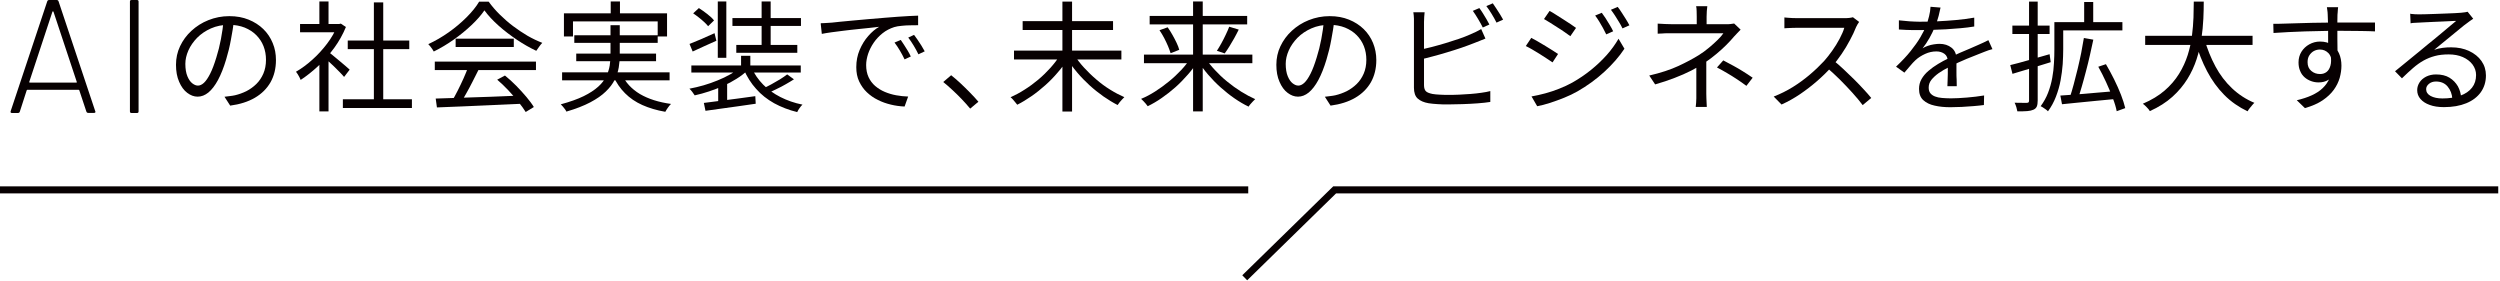<svg width="711" height="80" viewBox="0 0 711 80" fill="none" xmlns="http://www.w3.org/2000/svg">
<g clip-path="url(#clip0_889_1465)">
<path d="M24.574 31.768L22.55 25.676C22.55 25.676 22.463 25.534 22.376 25.534H7.771C7.771 25.534 7.627 25.59 7.598 25.676L5.631 31.768C5.545 32.024 5.342 32.137 5.082 32.137H3.405C3.058 32.137 2.942 31.967 3.029 31.627L13.44 0.368C13.527 0.113 13.729 0 13.989 0H16.1C16.39 0 16.563 0.113 16.65 0.368L27.09 31.627L27.148 31.797C27.148 32.024 27.003 32.109 26.714 32.109H25.123C24.834 32.109 24.661 31.995 24.574 31.74V31.768ZM8.35 23.437C8.35 23.437 8.466 23.493 8.523 23.493H21.653C21.653 23.493 21.769 23.493 21.827 23.437C21.884 23.38 21.884 23.352 21.827 23.267L15.204 3.316C15.204 3.316 15.117 3.231 15.059 3.231C15.002 3.231 14.944 3.259 14.915 3.316L8.321 23.295C8.321 23.295 8.321 23.408 8.321 23.465L8.35 23.437Z" fill="#070001"/>
<path d="M36.952 31.683V0.453C36.952 0.142 37.097 0 37.415 0H38.948C39.266 0 39.41 0.142 39.41 0.453V31.683C39.41 31.995 39.266 32.137 38.948 32.137H37.415C37.097 32.137 36.952 31.995 36.952 31.683Z" fill="#070001"/>
<path d="M66.566 5.753C66.335 7.51 66.046 9.38 65.669 11.307C65.323 13.235 64.86 15.105 64.31 16.919C63.616 19.243 62.835 21.198 61.997 22.757C61.158 24.315 60.233 25.506 59.278 26.299C58.295 27.093 57.283 27.489 56.213 27.489C55.143 27.489 54.217 27.121 53.263 26.412C52.309 25.704 51.528 24.627 50.949 23.267C50.342 21.907 50.053 20.291 50.053 18.421C50.053 16.55 50.429 14.793 51.209 13.15C51.99 11.506 53.06 10.032 54.449 8.757C55.837 7.482 57.427 6.461 59.278 5.725C61.129 4.988 63.096 4.591 65.207 4.591C67.318 4.591 69.082 4.931 70.702 5.583C72.321 6.235 73.738 7.142 74.895 8.275C76.052 9.409 76.948 10.741 77.556 12.243C78.192 13.745 78.481 15.36 78.481 17.089C78.481 19.469 77.96 21.566 76.948 23.38C75.907 25.194 74.432 26.668 72.495 27.801C70.557 28.935 68.215 29.672 65.467 30.04L63.848 27.518C64.397 27.461 64.947 27.376 65.438 27.319C65.959 27.263 66.421 27.178 66.826 27.093C67.925 26.837 69.024 26.441 70.065 25.931C71.106 25.392 72.061 24.712 72.9 23.89C73.738 23.068 74.403 22.076 74.895 20.943C75.387 19.809 75.647 18.477 75.647 17.004C75.647 15.615 75.416 14.34 74.953 13.15C74.49 11.959 73.796 10.911 72.9 10.004C72.003 9.097 70.904 8.389 69.603 7.85C68.301 7.34 66.826 7.057 65.149 7.057C63.24 7.057 61.534 7.397 60.001 8.077C58.468 8.757 57.167 9.635 56.068 10.741C54.998 11.846 54.159 13.036 53.581 14.34C53.003 15.643 52.713 16.919 52.713 18.166C52.713 19.583 52.916 20.773 53.292 21.68C53.668 22.587 54.13 23.267 54.68 23.692C55.229 24.117 55.75 24.344 56.3 24.344C56.849 24.344 57.427 24.089 58.006 23.55C58.584 23.012 59.163 22.162 59.77 20.971C60.377 19.781 60.956 18.222 61.534 16.324C62.054 14.68 62.488 12.951 62.835 11.109C63.182 9.267 63.443 7.482 63.616 5.696H66.537L66.566 5.753Z" fill="#070001"/>
<path d="M95.891 6.83H96.441L96.932 6.716L98.378 7.68C97.511 9.777 96.412 11.761 95.024 13.66C93.636 15.558 92.103 17.259 90.454 18.817C88.806 20.348 87.157 21.651 85.509 22.728C85.422 22.473 85.278 22.218 85.133 21.906C84.96 21.623 84.815 21.34 84.641 21.056C84.468 20.773 84.323 20.574 84.179 20.404C85.74 19.497 87.302 18.364 88.835 16.975C90.368 15.615 91.756 14.085 93.028 12.413C94.301 10.741 95.255 9.04 95.92 7.34V6.83H95.891ZM85.335 6.83H96.846V9.182H85.335V6.83ZM90.83 0.425H93.433V7.963H90.83V0.425ZM90.83 16.975L93.433 13.971V31.683H90.83V16.947V16.975ZM93.202 14.623C93.491 14.822 93.954 15.162 94.532 15.643C95.111 16.125 95.747 16.635 96.412 17.202C97.077 17.769 97.684 18.279 98.263 18.761C98.812 19.242 99.217 19.582 99.448 19.809L97.858 21.878C97.569 21.51 97.135 21.056 96.614 20.518C96.094 19.979 95.515 19.413 94.908 18.817C94.301 18.222 93.722 17.684 93.144 17.174C92.566 16.664 92.132 16.267 91.756 15.955L93.26 14.623H93.202ZM97.511 28.226H117.148V30.72H97.511V28.226ZM98.899 11.534H116.396V13.971H98.899V11.534ZM106.331 0.68H108.992V29.416H106.331V0.708V0.68Z" fill="#070001"/>
<path d="M137.768 2.947C136.842 4.308 135.627 5.696 134.095 7.141C132.562 8.587 130.914 9.947 129.063 11.251C127.212 12.554 125.332 13.688 123.365 14.651C123.25 14.425 123.105 14.198 122.932 13.943C122.758 13.688 122.585 13.433 122.382 13.206C122.18 12.979 122.006 12.753 121.804 12.554C123.828 11.619 125.766 10.486 127.617 9.182C129.468 7.878 131.174 6.433 132.678 4.931C134.181 3.429 135.396 1.955 136.264 0.482H138.982C139.908 1.757 140.949 2.976 142.134 4.137C143.32 5.299 144.564 6.405 145.923 7.425C147.282 8.445 148.641 9.352 150.03 10.174C151.418 10.967 152.835 11.647 154.223 12.186C153.934 12.498 153.616 12.866 153.327 13.291C153.037 13.716 152.777 14.113 152.517 14.453C150.724 13.603 148.902 12.583 147.051 11.336C145.2 10.089 143.436 8.757 141.816 7.311C140.197 5.866 138.838 4.421 137.768 2.947ZM123.655 17.514H152.43V19.923H123.655V17.514ZM123.944 28.028C125.968 27.971 128.34 27.886 131.029 27.801C133.719 27.716 136.582 27.631 139.618 27.517C142.655 27.404 145.663 27.291 148.67 27.149L148.613 29.501C145.692 29.643 142.771 29.785 139.792 29.898C136.842 30.04 134.008 30.153 131.347 30.267C128.687 30.38 126.315 30.465 124.262 30.55L123.915 28.028H123.944ZM133.169 19.044L136.09 19.866C135.57 20.943 134.991 22.048 134.384 23.238C133.777 24.428 133.169 25.59 132.533 26.696C131.926 27.801 131.318 28.793 130.74 29.643L128.455 28.849C129.005 27.971 129.583 26.951 130.162 25.789C130.74 24.627 131.318 23.465 131.839 22.275C132.36 21.084 132.822 20.008 133.169 19.016V19.044ZM129.583 10.996H146.125V13.376H129.583V10.996ZM141.383 22.672L143.609 21.481C144.708 22.36 145.778 23.352 146.82 24.4C147.861 25.477 148.844 26.526 149.712 27.574C150.579 28.623 151.302 29.558 151.823 30.436L149.509 31.854C148.989 31.003 148.266 30.011 147.398 28.934C146.53 27.858 145.576 26.752 144.535 25.647C143.494 24.542 142.453 23.55 141.383 22.643V22.672Z" fill="#070001"/>
<path d="M173.628 7.17H176.26V15.672C176.26 16.834 176.173 17.995 175.971 19.186C175.768 20.376 175.392 21.538 174.814 22.7C174.236 23.862 173.397 24.967 172.269 26.044C171.17 27.121 169.695 28.141 167.873 29.105C166.051 30.068 163.795 30.947 161.077 31.74C161.019 31.57 160.874 31.343 160.701 31.088C160.527 30.833 160.325 30.578 160.094 30.323C159.862 30.068 159.66 29.87 159.486 29.671C162.089 28.963 164.258 28.198 165.993 27.348C167.729 26.497 169.088 25.59 170.129 24.655C171.17 23.72 171.922 22.728 172.414 21.708C172.905 20.688 173.223 19.696 173.397 18.676C173.541 17.655 173.628 16.664 173.628 15.672V7.198V7.17ZM159.862 20.574H190.431V22.842H159.862V20.574ZM160.383 3.797H189.708V10.372H187.047V6.093H162.957V10.372H160.383V3.797ZM163.333 10.032H187.047V12.186H163.333V10.032ZM163.882 15.247H186.584V17.4H163.882V15.247ZM173.686 0.425H176.318V5.384H173.686V0.425ZM176.809 21.113C177.908 23.465 179.644 25.335 182.015 26.752C184.386 28.141 187.336 29.076 190.836 29.558C190.546 29.841 190.257 30.181 189.939 30.635C189.621 31.088 189.39 31.457 189.216 31.797C186.758 31.372 184.589 30.72 182.68 29.87C180.771 29.02 179.123 27.886 177.764 26.526C176.405 25.165 175.277 23.55 174.438 21.651L176.809 21.113Z" fill="#070001"/>
<path d="M196.099 12.498C197.025 12.129 198.095 11.676 199.338 11.166C200.582 10.627 201.854 10.06 203.214 9.437L203.734 11.591C202.577 12.101 201.421 12.611 200.264 13.149C199.107 13.688 198.008 14.198 196.996 14.652L196.099 12.498ZM210.386 19.242L212.439 20.149C211.6 20.943 210.617 21.708 209.46 22.416C208.303 23.153 207.089 23.805 205.759 24.4C204.428 24.995 203.069 25.534 201.681 25.987C200.293 26.441 198.904 26.837 197.574 27.121C197.401 26.837 197.169 26.497 196.88 26.129C196.591 25.761 196.331 25.449 196.07 25.222C197.401 24.967 198.76 24.655 200.119 24.259C201.478 23.862 202.78 23.408 204.081 22.87C205.354 22.36 206.539 21.793 207.638 21.169C208.737 20.546 209.634 19.894 210.386 19.186V19.242ZM196.62 18.619H227.738V20.631H196.62V18.619ZM197.169 3.769L198.76 2.295C199.512 2.777 200.322 3.344 201.16 3.996C201.999 4.648 202.635 5.243 203.069 5.81L201.392 7.453C201.102 7.085 200.726 6.688 200.264 6.263C199.801 5.838 199.28 5.384 198.731 4.959C198.181 4.534 197.661 4.138 197.14 3.797L197.169 3.769ZM200.148 29.275C201.363 29.105 202.78 28.934 204.341 28.736C205.903 28.538 207.609 28.339 209.402 28.084C211.195 27.829 212.989 27.603 214.81 27.348L214.926 29.501C213.249 29.756 211.543 29.983 209.807 30.238C208.072 30.465 206.453 30.692 204.891 30.918C203.329 31.145 201.912 31.343 200.64 31.513L200.177 29.275H200.148ZM204.139 0.425H206.568V16.437H204.139V0.425ZM204.284 24.202L205.701 22.813L206.8 23.182V29.87H204.255V24.202H204.284ZM208.303 5.129H227.796V7.368H208.303V5.129ZM209.402 12.781H226.754V15.02H209.402V12.781ZM210.762 15.87H213.393V19.894H210.762V15.87ZM213.769 19.271C214.55 21.056 215.649 22.643 217.037 24.06C218.425 25.477 220.074 26.639 221.954 27.603C223.862 28.566 225.945 29.303 228.229 29.756C227.94 30.011 227.68 30.323 227.391 30.748C227.101 31.145 226.87 31.542 226.726 31.882C224.325 31.287 222.127 30.436 220.161 29.36C218.194 28.254 216.488 26.922 215.071 25.307C213.625 23.72 212.468 21.878 211.571 19.838L213.798 19.299L213.769 19.271ZM216.604 0.425H219.177V14.198H216.604V0.425ZM223.891 21.169L225.8 22.558C225.106 23.012 224.325 23.465 223.486 23.947C222.648 24.429 221.809 24.882 220.942 25.279C220.103 25.704 219.293 26.072 218.57 26.384L217.008 25.165C217.76 24.825 218.541 24.429 219.38 23.975C220.219 23.522 221.057 23.04 221.838 22.558C222.648 22.048 223.313 21.595 223.862 21.169H223.891Z" fill="#070001"/>
<path d="M233.493 6.603C234.129 6.603 234.737 6.546 235.286 6.518C235.836 6.49 236.269 6.461 236.587 6.433C237.137 6.376 237.947 6.291 238.988 6.178C240.029 6.065 241.244 5.951 242.603 5.838C243.962 5.724 245.437 5.583 246.999 5.441C248.56 5.299 250.151 5.158 251.742 5.044C253.014 4.931 254.229 4.846 255.357 4.761C256.484 4.676 257.554 4.619 258.509 4.563C259.492 4.506 260.36 4.478 261.112 4.449V7.17C260.475 7.17 259.723 7.17 258.885 7.198C258.046 7.198 257.236 7.255 256.427 7.34C255.617 7.397 254.923 7.538 254.315 7.708C253.101 8.105 251.973 8.672 250.99 9.465C250.006 10.259 249.168 11.137 248.474 12.158C247.779 13.178 247.259 14.226 246.883 15.332C246.536 16.409 246.334 17.485 246.334 18.506C246.334 19.809 246.565 20.971 247.028 21.963C247.49 22.955 248.127 23.777 248.907 24.457C249.717 25.137 250.614 25.704 251.626 26.129C252.638 26.554 253.737 26.894 254.865 27.093C255.993 27.291 257.15 27.433 258.277 27.461L257.265 30.295C255.964 30.238 254.662 30.068 253.39 29.756C252.089 29.445 250.845 29.02 249.688 28.424C248.503 27.858 247.461 27.121 246.536 26.242C245.611 25.364 244.887 24.315 244.338 23.153C243.789 21.991 243.528 20.631 243.528 19.101C243.528 17.344 243.846 15.7 244.483 14.198C245.119 12.696 245.929 11.364 246.941 10.23C247.924 9.097 248.965 8.218 250.035 7.623C249.283 7.708 248.387 7.822 247.288 7.935C246.189 8.048 245.003 8.162 243.76 8.303C242.516 8.445 241.244 8.558 240 8.728C238.728 8.899 237.571 9.04 236.472 9.182C235.373 9.324 234.476 9.494 233.724 9.635L233.406 6.688L233.493 6.603ZM256.166 11.336C256.427 11.704 256.716 12.158 257.092 12.724C257.439 13.291 257.815 13.858 258.162 14.425C258.509 14.992 258.798 15.558 259.029 16.068L257.265 16.89C256.86 16.04 256.427 15.218 255.935 14.396C255.443 13.575 254.952 12.809 254.402 12.101L256.166 11.364V11.336ZM259.955 9.919C260.244 10.287 260.562 10.741 260.938 11.279C261.314 11.818 261.661 12.384 262.037 12.951C262.384 13.518 262.702 14.085 262.991 14.595L261.198 15.445C260.794 14.595 260.331 13.773 259.839 12.951C259.348 12.129 258.827 11.364 258.306 10.684L260.013 9.89L259.955 9.919Z" fill="#070001"/>
<path d="M275.918 30.89C275.166 29.983 274.356 29.076 273.488 28.169C272.621 27.262 271.724 26.384 270.828 25.562C269.931 24.712 269.064 23.975 268.254 23.323L270.51 21.396C271.348 22.048 272.216 22.813 273.141 23.663C274.067 24.514 274.963 25.42 275.86 26.327C276.756 27.234 277.566 28.113 278.26 28.934L275.889 30.918L275.918 30.89Z" fill="#070001"/>
<path d="M301.512 15.7L303.739 16.607C302.929 17.967 301.975 19.299 300.847 20.574C299.748 21.878 298.563 23.097 297.29 24.23C296.018 25.364 294.716 26.412 293.357 27.348C291.998 28.283 290.667 29.105 289.308 29.785C289.135 29.586 288.961 29.331 288.73 29.076C288.498 28.793 288.296 28.538 288.065 28.283C287.833 28.028 287.602 27.801 287.399 27.659C288.73 27.064 290.06 26.356 291.419 25.477C292.779 24.627 294.08 23.663 295.324 22.615C296.567 21.566 297.724 20.433 298.765 19.271C299.806 18.109 300.732 16.89 301.483 15.7H301.512ZM288.383 14.396H318.922V16.919H288.383V14.396ZM290.841 6.008H316.551V8.53H290.841V6.008ZM302.149 0.453H304.896V31.712H302.149V0.453ZM305.561 15.7C306.313 16.89 307.239 18.081 308.309 19.242C309.379 20.404 310.535 21.538 311.808 22.615C313.051 23.692 314.353 24.655 315.741 25.506C317.1 26.356 318.46 27.064 319.761 27.631C319.587 27.801 319.356 28.028 319.125 28.283C318.893 28.538 318.662 28.793 318.431 29.076C318.199 29.36 318.026 29.615 317.852 29.87C316.522 29.19 315.192 28.368 313.832 27.433C312.473 26.469 311.143 25.42 309.87 24.259C308.598 23.097 307.412 21.878 306.313 20.574C305.214 19.271 304.26 17.967 303.421 16.635L305.561 15.728V15.7Z" fill="#070001"/>
<path d="M338.646 16.437L340.757 17.315C339.919 18.619 338.964 19.923 337.865 21.169C336.766 22.416 335.61 23.635 334.337 24.769C333.065 25.902 331.763 26.922 330.404 27.858C329.074 28.793 327.743 29.558 326.413 30.21C326.268 29.983 326.095 29.756 325.864 29.501C325.632 29.246 325.43 28.991 325.198 28.765C324.967 28.509 324.736 28.311 324.533 28.113C325.864 27.574 327.194 26.866 328.524 26.016C329.854 25.165 331.156 24.23 332.428 23.182C333.701 22.161 334.858 21.056 335.928 19.923C336.998 18.789 337.894 17.627 338.646 16.437ZM325.343 15.53H356.172V17.967H325.343V15.53ZM326.962 4.534H354.697V6.943H326.962V4.534ZM329.768 8.587L332.081 7.765C332.544 8.417 333.007 9.125 333.441 9.919C333.874 10.684 334.279 11.449 334.626 12.186C334.973 12.923 335.234 13.575 335.378 14.17L332.92 15.133C332.746 14.566 332.515 13.915 332.197 13.149C331.879 12.384 331.503 11.619 331.098 10.826C330.693 10.032 330.23 9.295 329.768 8.615V8.587ZM339.311 0.425H342.059V31.683H339.311V0.425ZM342.782 16.465C343.534 17.627 344.459 18.789 345.529 19.923C346.599 21.084 347.756 22.19 349.028 23.21C350.301 24.259 351.602 25.194 352.962 26.044C354.321 26.894 355.651 27.603 356.981 28.198C356.808 28.368 356.577 28.566 356.345 28.821C356.114 29.076 355.883 29.331 355.651 29.586C355.42 29.841 355.246 30.096 355.102 30.323C353.771 29.7 352.441 28.906 351.082 27.971C349.723 27.036 348.421 25.987 347.149 24.854C345.876 23.72 344.69 22.502 343.591 21.226C342.493 19.951 341.538 18.647 340.728 17.344L342.811 16.494L342.782 16.465ZM349.578 7.595L352.296 8.417C351.892 9.21 351.487 10.032 351.024 10.854C350.561 11.676 350.099 12.469 349.636 13.206C349.173 13.943 348.739 14.623 348.305 15.19L346.079 14.453C346.483 13.83 346.917 13.121 347.351 12.328C347.785 11.534 348.219 10.712 348.595 9.89C349 9.069 349.318 8.303 349.578 7.623V7.595Z" fill="#070001"/>
<path d="M379.509 5.753C379.278 7.51 378.989 9.38 378.613 11.307C378.266 13.235 377.803 15.105 377.254 16.919C376.56 19.243 375.779 21.198 374.94 22.757C374.101 24.315 373.176 25.506 372.222 26.299C371.238 27.093 370.226 27.489 369.156 27.489C368.086 27.489 367.161 27.121 366.206 26.412C365.252 25.704 364.471 24.627 363.893 23.267C363.285 21.907 362.996 20.291 362.996 18.421C362.996 16.55 363.372 14.793 364.153 13.15C364.934 11.506 366.004 10.032 367.392 8.757C368.78 7.482 370.371 6.461 372.222 5.725C374.072 4.988 376.039 4.591 378.15 4.591C380.261 4.591 382.025 4.931 383.645 5.583C385.264 6.235 386.682 7.142 387.838 8.275C388.995 9.409 389.892 10.741 390.499 12.243C391.106 13.745 391.424 15.36 391.424 17.089C391.424 19.469 390.904 21.566 389.892 23.38C388.851 25.194 387.376 26.668 385.438 27.801C383.5 28.935 381.158 29.672 378.41 30.04L376.791 27.518C377.34 27.461 377.89 27.376 378.382 27.319C378.902 27.263 379.365 27.178 379.77 27.093C380.869 26.837 381.968 26.441 383.009 25.931C384.05 25.392 385.004 24.712 385.843 23.89C386.682 23.068 387.347 22.076 387.838 20.943C388.33 19.809 388.59 18.477 388.59 17.004C388.59 15.615 388.359 14.34 387.896 13.15C387.433 11.959 386.739 10.911 385.843 10.004C384.946 9.097 383.847 8.389 382.546 7.85C381.245 7.34 379.77 7.057 378.092 7.057C376.184 7.057 374.477 7.397 372.945 8.077C371.412 8.757 370.11 9.635 369.011 10.741C367.941 11.846 367.103 13.036 366.524 14.34C365.946 15.643 365.657 16.919 365.657 18.166C365.657 19.583 365.859 20.773 366.235 21.68C366.611 22.587 367.074 23.267 367.623 23.692C368.173 24.117 368.693 24.344 369.243 24.344C369.792 24.344 370.371 24.089 370.949 23.55C371.527 23.012 372.106 22.162 372.713 20.971C373.321 19.781 373.899 18.222 374.477 16.324C374.998 14.68 375.432 12.951 375.779 11.109C376.126 9.267 376.386 7.482 376.56 5.696H379.48L379.509 5.753Z" fill="#070001"/>
<path d="M405.161 3.486C405.103 3.883 405.075 4.308 405.046 4.789C405.017 5.271 404.988 5.753 404.988 6.235V24.202C404.988 25.052 405.19 25.647 405.566 25.987C405.942 26.328 406.578 26.554 407.417 26.724C407.967 26.809 408.661 26.894 409.47 26.923C410.28 26.979 411.119 26.979 411.986 26.979C412.912 26.979 413.895 26.979 414.965 26.923C416.035 26.866 417.105 26.809 418.204 26.724C419.303 26.639 420.344 26.526 421.299 26.384C422.282 26.242 423.121 26.101 423.844 25.902V28.991C422.86 29.161 421.646 29.275 420.258 29.388C418.869 29.502 417.423 29.558 415.948 29.615C414.474 29.672 413.114 29.7 411.842 29.7C410.83 29.7 409.817 29.7 408.834 29.615C407.851 29.558 407.012 29.473 406.289 29.36C404.959 29.133 403.918 28.68 403.195 28.028C402.472 27.376 402.125 26.328 402.125 24.939V6.235C402.125 5.951 402.125 5.64 402.125 5.328C402.125 5.016 402.096 4.676 402.067 4.364C402.038 4.024 401.98 3.741 401.951 3.486H405.19H405.161ZM403.715 14.198C404.756 13.972 405.913 13.688 407.157 13.376C408.429 13.036 409.702 12.696 411.003 12.299C412.305 11.903 413.577 11.506 414.821 11.081C416.064 10.656 417.163 10.231 418.175 9.777C418.696 9.55 419.216 9.324 419.737 9.069C420.258 8.814 420.749 8.559 421.241 8.247L422.455 10.967C421.964 11.166 421.443 11.393 420.836 11.619C420.229 11.846 419.708 12.073 419.188 12.271C418.089 12.696 416.903 13.15 415.573 13.603C414.242 14.056 412.883 14.482 411.466 14.907C410.049 15.332 408.69 15.729 407.359 16.069C406.029 16.409 404.814 16.749 403.744 16.975V14.142L403.715 14.198ZM420.749 2.324C421.038 2.721 421.385 3.202 421.732 3.769C422.079 4.336 422.427 4.874 422.745 5.441C423.063 6.008 423.352 6.518 423.583 6.972L421.704 7.822C421.357 7.113 420.923 6.32 420.373 5.413C419.853 4.506 419.332 3.741 418.869 3.089L420.72 2.296L420.749 2.324ZM424.567 0.964C424.856 1.389 425.203 1.899 425.579 2.466C425.955 3.032 426.302 3.599 426.649 4.138C426.996 4.704 427.256 5.186 427.488 5.583L425.608 6.433C425.232 5.696 424.798 4.874 424.249 3.996C423.728 3.117 423.207 2.381 422.716 1.729L424.567 0.935V0.964Z" fill="#070001"/>
<path d="M435.499 10.769C436.02 11.052 436.627 11.392 437.35 11.789C438.073 12.186 438.796 12.639 439.548 13.093C440.3 13.546 440.965 13.971 441.601 14.368C442.238 14.765 442.729 15.105 443.105 15.36L441.543 17.74C441.11 17.429 440.56 17.06 439.924 16.663C439.288 16.267 438.623 15.813 437.9 15.36C437.177 14.906 436.482 14.481 435.788 14.085C435.094 13.688 434.487 13.348 433.938 13.093L435.499 10.769ZM435.528 27.433C436.801 27.206 438.102 26.922 439.461 26.554C440.792 26.186 442.122 25.761 443.452 25.222C444.783 24.712 445.997 24.117 447.154 23.493C449.063 22.416 450.856 21.198 452.504 19.866C454.153 18.534 455.628 17.117 456.958 15.643C458.288 14.141 459.387 12.611 460.313 11.024L461.99 13.858C460.486 16.125 458.577 18.307 456.264 20.433C453.95 22.558 451.405 24.4 448.629 25.987C447.472 26.639 446.2 27.262 444.84 27.801C443.481 28.339 442.122 28.849 440.792 29.275C439.461 29.7 438.247 30.011 437.177 30.21L435.586 27.461L435.528 27.433ZM440.734 3.117C441.254 3.401 441.833 3.741 442.527 4.194C443.221 4.648 443.944 5.101 444.667 5.554C445.419 6.008 446.084 6.461 446.72 6.886C447.356 7.311 447.848 7.652 448.224 7.935L446.604 10.287C446.2 9.975 445.65 9.607 445.014 9.154C444.378 8.7 443.712 8.275 442.989 7.822C442.295 7.368 441.601 6.915 440.907 6.49C440.213 6.065 439.635 5.724 439.114 5.413L440.676 3.146L440.734 3.117ZM455.541 3.627C455.83 4.024 456.206 4.534 456.611 5.158C457.016 5.781 457.421 6.433 457.797 7.085C458.201 7.737 458.52 8.332 458.78 8.898L456.813 9.777C456.524 9.182 456.235 8.587 455.888 7.963C455.541 7.34 455.194 6.716 454.818 6.121C454.442 5.526 454.066 4.931 453.661 4.421L455.57 3.627H455.541ZM460.081 1.984C460.399 2.38 460.775 2.862 461.151 3.486C461.556 4.109 461.961 4.733 462.366 5.384C462.771 6.036 463.118 6.631 463.407 7.198L461.44 8.077C461.151 7.453 460.804 6.858 460.428 6.235C460.052 5.611 459.676 5.016 459.3 4.421C458.924 3.826 458.52 3.287 458.144 2.777L460.081 1.955V1.984Z" fill="#070001"/>
<path d="M495.045 8.417C494.756 8.729 494.409 9.069 494.062 9.437C493.715 9.805 493.397 10.146 493.107 10.457C492.529 11.166 491.806 11.931 490.967 12.781C490.129 13.631 489.203 14.453 488.191 15.303C487.179 16.154 486.138 16.947 485.01 17.712C483.766 18.562 482.407 19.356 480.961 20.093C479.515 20.829 477.953 21.51 476.247 22.162C474.57 22.813 472.719 23.437 470.723 24.004L469.046 21.481C472.343 20.716 475.09 19.809 477.346 18.761C479.602 17.712 481.51 16.692 483.101 15.7C484.142 15.048 485.125 14.34 486.022 13.575C486.947 12.809 487.757 12.073 488.48 11.364C489.203 10.656 489.753 10.032 490.129 9.465H475.726C475.322 9.465 474.859 9.465 474.309 9.465C473.76 9.465 473.239 9.465 472.748 9.522C472.256 9.522 471.822 9.579 471.446 9.579V6.716C472.025 6.773 472.719 6.801 473.557 6.83C474.367 6.858 475.09 6.887 475.669 6.887H490.996C491.401 6.887 491.777 6.887 492.182 6.83C492.587 6.801 492.905 6.745 493.194 6.688L494.987 8.389L495.045 8.417ZM485.27 16.267V18.619C485.27 19.526 485.27 20.461 485.27 21.453C485.27 22.445 485.27 23.38 485.27 24.287V26.668C485.27 27.064 485.27 27.461 485.299 27.914C485.328 28.368 485.357 28.821 485.357 29.246C485.357 29.671 485.415 30.068 485.415 30.408H482.262C482.32 30.096 482.349 29.728 482.378 29.275C482.407 28.85 482.436 28.396 482.436 27.943C482.436 27.489 482.436 27.064 482.436 26.668V24.429C482.436 23.607 482.436 22.757 482.436 21.878C482.436 21 482.436 20.178 482.436 19.384V17.429L485.212 16.238L485.27 16.267ZM485.559 1.757C485.501 2.154 485.444 2.607 485.415 3.174C485.386 3.741 485.357 4.251 485.357 4.733V8.105H482.552V4.733C482.552 4.251 482.552 3.741 482.523 3.174C482.523 2.607 482.465 2.125 482.378 1.757H485.559ZM496.693 24.429C495.71 23.692 494.756 23.04 493.888 22.473C493.021 21.906 492.153 21.34 491.256 20.829C490.389 20.319 489.406 19.753 488.307 19.186L490.1 17.174C491.199 17.741 492.153 18.251 493.021 18.732C493.888 19.214 494.756 19.696 495.595 20.234C496.433 20.744 497.388 21.368 498.458 22.105L496.665 24.429H496.693Z" fill="#070001"/>
<path d="M528.737 6.235C528.737 6.235 528.477 6.603 528.303 6.887C528.13 7.198 527.985 7.482 527.87 7.708C527.436 8.814 526.857 10.061 526.134 11.393C525.411 12.753 524.631 14.085 523.734 15.388C522.837 16.692 521.941 17.882 520.958 18.959C519.685 20.376 518.297 21.736 516.764 23.068C515.231 24.4 513.641 25.619 511.935 26.781C510.257 27.915 508.493 28.906 506.671 29.728L504.444 27.461C506.324 26.724 508.117 25.846 509.852 24.769C511.588 23.692 513.207 22.502 514.711 21.226C516.215 19.951 517.574 18.648 518.76 17.372C519.541 16.494 520.321 15.502 521.102 14.397C521.883 13.291 522.577 12.186 523.184 11.024C523.792 9.862 524.255 8.842 524.515 7.907H510.98C510.575 7.907 510.142 7.907 509.65 7.935C509.158 7.963 508.696 7.992 508.291 7.992C507.886 7.992 507.626 8.049 507.481 8.049V4.96C507.654 4.96 507.944 5.016 508.377 5.045C508.811 5.073 509.274 5.101 509.737 5.13C510.199 5.158 510.633 5.158 510.98 5.158H524.37C524.949 5.158 525.469 5.158 525.903 5.101C526.337 5.045 526.713 4.988 526.973 4.903L528.737 6.235ZM521.42 17.174C522.375 17.939 523.358 18.789 524.341 19.724C525.325 20.66 526.337 21.623 527.32 22.587C528.303 23.55 529.2 24.514 530.039 25.421C530.877 26.328 531.6 27.121 532.179 27.858L529.749 29.898C528.94 28.821 527.956 27.631 526.828 26.384C525.701 25.137 524.486 23.862 523.242 22.615C521.97 21.368 520.726 20.206 519.454 19.129L521.42 17.202V17.174Z" fill="#070001"/>
<path d="M551.902 2.097C551.758 2.777 551.584 3.571 551.353 4.506C551.121 5.413 550.774 6.461 550.283 7.623C549.878 8.643 549.357 9.692 548.75 10.797C548.143 11.874 547.478 12.866 546.783 13.745C547.217 13.461 547.709 13.234 548.287 13.036C548.837 12.838 549.415 12.696 549.994 12.611C550.572 12.526 551.121 12.469 551.613 12.469C552.943 12.469 554.1 12.838 555.026 13.575C555.951 14.311 556.414 15.388 556.414 16.777V18.421C556.414 19.101 556.414 19.781 556.414 20.518C556.414 21.255 556.414 21.963 556.472 22.672C556.472 23.38 556.501 23.975 556.501 24.514H553.84C553.84 24.06 553.898 23.522 553.898 22.927C553.898 22.331 553.927 21.68 553.956 21C553.956 20.319 553.956 19.668 553.956 19.072C553.956 18.449 553.956 17.939 553.956 17.514C553.956 16.522 553.638 15.785 553.03 15.332C552.423 14.878 551.642 14.623 550.717 14.623C549.618 14.623 548.548 14.85 547.506 15.332C546.465 15.813 545.54 16.38 544.759 17.117C544.239 17.599 543.747 18.137 543.255 18.732C542.764 19.327 542.214 19.979 541.607 20.659L539.235 18.959C540.913 17.372 542.301 15.898 543.4 14.51C544.499 13.121 545.424 11.846 546.118 10.656C546.812 9.465 547.362 8.388 547.738 7.453C548.114 6.49 548.403 5.554 548.634 4.591C548.866 3.627 549.01 2.749 549.039 1.927L551.873 2.154L551.902 2.097ZM540.045 5.781C540.971 5.895 541.983 5.98 543.053 6.065C544.152 6.121 545.077 6.178 545.887 6.178C547.449 6.178 549.097 6.15 550.89 6.065C552.683 5.98 554.476 5.866 556.298 5.696C558.12 5.526 559.855 5.299 561.475 5.016V7.538C560.231 7.737 558.959 7.907 557.6 8.02C556.24 8.133 554.852 8.247 553.435 8.332C552.018 8.417 550.659 8.473 549.357 8.502C548.056 8.53 546.841 8.558 545.742 8.558C545.251 8.558 544.701 8.558 544.065 8.558C543.429 8.558 542.764 8.53 542.07 8.502C541.375 8.473 540.71 8.417 540.045 8.388V5.838V5.781ZM566.565 14C566.276 14.056 565.929 14.17 565.581 14.283C565.234 14.396 564.859 14.538 564.511 14.68C564.164 14.822 563.817 14.963 563.499 15.076C562.285 15.53 560.896 16.097 559.306 16.748C557.715 17.4 556.067 18.166 554.418 19.016C553.262 19.582 552.249 20.178 551.353 20.801C550.485 21.425 549.791 22.076 549.271 22.728C548.75 23.408 548.519 24.117 548.519 24.91C548.519 25.562 548.663 26.101 548.981 26.497C549.3 26.894 549.733 27.206 550.312 27.433C550.89 27.659 551.555 27.801 552.307 27.858C553.059 27.914 553.898 27.971 554.794 27.971C556.125 27.971 557.657 27.886 559.393 27.744C561.128 27.603 562.747 27.404 564.28 27.149L564.222 29.87C563.355 29.983 562.342 30.096 561.243 30.181C560.145 30.267 559.046 30.352 557.918 30.408C556.79 30.465 555.72 30.493 554.708 30.493C553.059 30.493 551.555 30.352 550.225 30.04C548.866 29.756 547.796 29.218 546.986 28.481C546.176 27.744 545.771 26.667 545.771 25.279C545.771 24.259 546.003 23.323 546.494 22.473C546.986 21.623 547.622 20.858 548.461 20.149C549.271 19.441 550.196 18.789 551.179 18.194C552.163 17.599 553.204 17.032 554.245 16.55C555.344 15.955 556.414 15.445 557.397 15.02C558.38 14.595 559.306 14.198 560.202 13.83C561.07 13.461 561.909 13.093 562.661 12.753C563.181 12.526 563.644 12.299 564.107 12.101C564.569 11.902 565.032 11.676 565.495 11.421L566.652 13.971L566.565 14Z" fill="#070001"/>
<path d="M571.741 18.506C573.158 18.166 574.864 17.712 576.831 17.145C578.797 16.578 580.851 16.012 582.904 15.417L583.222 17.684C581.313 18.279 579.434 18.846 577.525 19.441C575.616 20.008 573.91 20.546 572.348 21L571.712 18.506H571.741ZM572.319 7.283H582.904V9.664H572.319V7.283ZM577.033 0.453H579.52V28.566C579.52 29.303 579.434 29.898 579.26 30.295C579.087 30.692 578.768 31.003 578.306 31.202C577.872 31.4 577.265 31.542 576.542 31.598C575.79 31.655 574.864 31.683 573.736 31.655C573.679 31.343 573.592 30.947 573.447 30.465C573.303 29.983 573.129 29.558 572.955 29.218C573.736 29.218 574.459 29.246 575.096 29.246H576.426C576.657 29.246 576.831 29.19 576.918 29.105C577.004 28.991 577.062 28.849 577.062 28.623V0.453H577.033ZM584.292 6.291H586.779V14C586.779 15.303 586.721 16.692 586.635 18.222C586.519 19.753 586.317 21.283 586.027 22.87C585.738 24.457 585.275 26.016 584.697 27.518C584.119 29.02 583.367 30.408 582.441 31.655C582.297 31.485 582.094 31.315 581.863 31.145C581.603 30.975 581.342 30.777 581.082 30.607C580.822 30.436 580.59 30.295 580.359 30.21C581.227 29.02 581.95 27.744 582.47 26.384C582.991 25.024 583.396 23.607 583.656 22.161C583.916 20.716 584.09 19.299 584.148 17.91C584.234 16.522 584.263 15.218 584.263 14V6.291H584.292ZM585.391 6.291H603.611V8.643H585.391V6.291ZM585.97 27.177C587.271 27.093 588.746 26.979 590.423 26.866C592.101 26.752 593.865 26.582 595.773 26.412C597.682 26.242 599.591 26.072 601.471 25.93V28.169C599.707 28.339 597.885 28.509 596.092 28.68C594.298 28.849 592.563 29.02 590.915 29.19C589.266 29.36 587.763 29.501 586.432 29.643L585.97 27.206V27.177ZM592.621 10.797L595.34 11.279C595.05 12.639 594.732 14.085 594.385 15.643C594.038 17.202 593.662 18.704 593.257 20.234C592.852 21.765 592.477 23.21 592.072 24.57C591.667 25.93 591.291 27.177 590.915 28.283L588.63 27.773C589.006 26.667 589.382 25.392 589.758 24.003C590.134 22.587 590.51 21.113 590.886 19.582C591.262 18.052 591.58 16.522 591.898 15.02C592.187 13.518 592.448 12.101 592.65 10.826L592.621 10.797ZM592.737 0.567H595.311V7.34H592.737V0.567ZM596.728 18.987L598.926 18.251C599.706 19.582 600.487 21.028 601.239 22.53C601.991 24.06 602.656 25.534 603.206 26.951C603.755 28.368 604.16 29.643 604.42 30.748L601.991 31.627C601.789 30.55 601.413 29.275 600.834 27.801C600.285 26.327 599.649 24.854 598.955 23.323C598.261 21.793 597.509 20.348 596.757 18.987H596.728Z" fill="#070001"/>
<path d="M623.942 0.453H626.747C626.747 1.927 626.718 3.571 626.631 5.356C626.544 7.141 626.371 9.04 626.082 10.967C625.793 12.894 625.359 14.85 624.722 16.805C624.086 18.761 623.219 20.659 622.091 22.473C620.963 24.287 619.546 25.987 617.811 27.546C616.075 29.105 613.935 30.465 611.419 31.599C611.217 31.258 610.928 30.89 610.523 30.493C610.147 30.096 609.771 29.756 609.424 29.501C611.882 28.453 613.935 27.206 615.613 25.761C617.29 24.315 618.649 22.728 619.719 21C620.789 19.271 621.599 17.485 622.178 15.672C622.756 13.83 623.161 12.016 623.392 10.174C623.624 8.332 623.768 6.603 623.826 4.959C623.884 3.316 623.913 1.785 623.913 0.425L623.942 0.453ZM610.089 10.174H640.629V12.781H610.089V10.174ZM626.978 11.222C627.759 13.971 628.8 16.522 630.073 18.902C631.345 21.283 632.936 23.352 634.787 25.109C636.638 26.866 638.778 28.254 641.149 29.246C640.947 29.416 640.715 29.671 640.484 29.955C640.253 30.238 639.992 30.522 639.761 30.833C639.53 31.117 639.356 31.4 639.211 31.655C636.724 30.465 634.497 28.935 632.589 27.008C630.68 25.08 629.06 22.842 627.701 20.263C626.342 17.684 625.243 14.906 624.375 11.874L626.949 11.251L626.978 11.222Z" fill="#070001"/>
<path d="M646.528 6.773C647.483 6.773 648.553 6.773 649.767 6.717C650.982 6.688 652.254 6.632 653.614 6.603C654.973 6.546 656.332 6.518 657.72 6.49C659.109 6.49 660.439 6.433 661.74 6.433C663.013 6.433 664.198 6.405 665.297 6.405H671.342C672.267 6.405 673.077 6.405 673.771 6.405C674.465 6.405 675.043 6.405 675.448 6.405V8.927C674.436 8.87 673.135 8.842 671.515 8.814C669.896 8.785 667.785 8.757 665.24 8.757C663.736 8.757 662.174 8.757 660.526 8.814C658.906 8.842 657.258 8.899 655.609 8.927C653.961 8.984 652.37 9.04 650.837 9.125C649.305 9.21 647.888 9.295 646.586 9.38L646.528 6.773ZM664.748 16.664C664.748 18.166 664.517 19.413 664.083 20.433C663.62 21.453 663.013 22.218 662.203 22.7C661.393 23.21 660.468 23.437 659.398 23.437C658.675 23.437 657.981 23.323 657.287 23.068C656.592 22.813 655.985 22.473 655.436 21.991C654.886 21.51 654.452 20.915 654.163 20.178C653.845 19.469 653.7 18.648 653.7 17.741C653.7 16.607 653.99 15.587 654.539 14.708C655.089 13.83 655.841 13.121 656.766 12.611C657.691 12.101 658.704 11.818 659.803 11.818C661.162 11.818 662.29 12.129 663.186 12.725C664.083 13.32 664.748 14.142 665.211 15.162C665.673 16.182 665.905 17.372 665.905 18.676C665.905 19.809 665.731 20.971 665.413 22.133C665.066 23.323 664.517 24.457 663.736 25.534C662.955 26.611 661.914 27.603 660.583 28.51C659.253 29.416 657.576 30.153 655.522 30.748L653.209 28.51C654.771 28.141 656.188 27.688 657.431 27.121C658.675 26.554 659.745 25.874 660.583 25.052C661.451 24.23 662.087 23.295 662.55 22.19C663.013 21.085 663.215 19.866 663.215 18.449C663.215 16.919 662.868 15.785 662.203 15.105C661.538 14.425 660.728 14.085 659.774 14.085C659.166 14.085 658.617 14.226 658.067 14.51C657.547 14.793 657.113 15.218 656.766 15.757C656.419 16.295 656.274 16.947 656.274 17.684C656.274 18.761 656.621 19.583 657.344 20.178C658.038 20.773 658.877 21.056 659.832 21.056C660.555 21.056 661.162 20.858 661.682 20.461C662.203 20.064 662.55 19.469 662.781 18.648C663.013 17.854 663.013 16.834 662.839 15.643L664.748 16.607V16.664ZM664.95 2.041C664.95 2.041 664.95 2.352 664.893 2.664C664.864 2.947 664.835 3.259 664.835 3.543C664.835 3.826 664.806 4.053 664.777 4.194C664.777 4.619 664.748 5.215 664.748 5.951V8.389C664.748 9.267 664.748 10.174 664.748 11.081C664.748 11.988 664.748 12.838 664.777 13.631C664.806 14.425 664.777 15.105 664.777 15.643L662.116 14.34V10.656C662.116 9.806 662.116 8.955 662.116 8.134C662.116 7.283 662.116 6.518 662.058 5.81C662.058 5.101 662.001 4.563 662.001 4.166C662.001 3.713 661.943 3.287 661.885 2.862C661.827 2.437 661.798 2.154 661.769 2.041H664.921H664.95Z" fill="#070001"/>
<path d="M685.541 3.939C685.946 3.996 686.351 4.024 686.814 4.052C687.277 4.081 687.652 4.081 688 4.081C688.347 4.081 688.925 4.081 689.706 4.052C690.516 4.052 691.412 3.996 692.424 3.967C693.437 3.939 694.449 3.911 695.432 3.854C696.444 3.826 697.341 3.769 698.15 3.741C698.96 3.684 699.539 3.656 699.915 3.627C700.435 3.571 700.811 3.542 701.1 3.486C701.39 3.429 701.621 3.401 701.794 3.344L703.385 5.328C703.096 5.526 702.778 5.753 702.431 5.98C702.084 6.206 701.765 6.461 701.447 6.716C701.014 7.028 700.406 7.482 699.683 8.105C698.931 8.7 698.122 9.38 697.225 10.117C696.329 10.854 695.461 11.562 694.593 12.271C693.726 12.979 692.974 13.603 692.28 14.17C693.089 13.886 693.899 13.716 694.738 13.603C695.548 13.489 696.357 13.461 697.109 13.461C699.018 13.461 700.724 13.801 702.228 14.51C703.732 15.218 704.889 16.153 705.728 17.344C706.566 18.534 707 19.923 707 21.453C707 23.267 706.508 24.854 705.554 26.214C704.571 27.574 703.211 28.623 701.418 29.36C699.625 30.096 697.514 30.465 695.056 30.465C693.494 30.465 692.135 30.267 691.007 29.841C689.879 29.445 689.012 28.878 688.376 28.141C687.739 27.404 687.45 26.582 687.45 25.619C687.45 24.854 687.681 24.117 688.115 23.437C688.549 22.756 689.185 22.218 689.995 21.793C690.805 21.396 691.73 21.169 692.8 21.169C694.362 21.169 695.634 21.481 696.647 22.105C697.659 22.728 698.44 23.55 699.018 24.542C699.568 25.562 699.886 26.639 699.944 27.801L697.456 28.198C697.37 26.752 696.907 25.562 696.097 24.599C695.287 23.635 694.159 23.182 692.771 23.182C691.99 23.182 691.325 23.408 690.805 23.833C690.284 24.259 689.995 24.769 689.995 25.364C689.995 26.186 690.429 26.837 691.268 27.291C692.106 27.744 693.234 27.999 694.593 27.999C696.56 27.999 698.266 27.744 699.712 27.206C701.158 26.696 702.257 25.93 703.038 24.939C703.819 23.947 704.195 22.728 704.195 21.34C704.195 20.234 703.848 19.242 703.183 18.336C702.517 17.457 701.592 16.749 700.435 16.238C699.278 15.728 697.919 15.473 696.415 15.473C694.911 15.473 693.639 15.615 692.482 15.927C691.325 16.238 690.255 16.663 689.243 17.23C688.231 17.797 687.248 18.506 686.264 19.356C685.281 20.206 684.24 21.169 683.112 22.275L681.146 20.263C681.869 19.696 682.649 19.044 683.517 18.336C684.385 17.627 685.252 16.919 686.149 16.182C687.016 15.473 687.855 14.793 688.607 14.17C689.359 13.546 689.995 13.036 690.487 12.611C690.978 12.214 691.586 11.732 692.309 11.137C693.032 10.542 693.784 9.919 694.593 9.239C695.374 8.587 696.126 7.963 696.82 7.368C697.514 6.773 698.093 6.291 698.526 5.951C698.15 5.951 697.601 5.951 696.907 6.008C696.184 6.036 695.403 6.065 694.507 6.121C693.61 6.178 692.742 6.206 691.875 6.235C691.007 6.291 690.226 6.32 689.503 6.348C688.78 6.376 688.26 6.405 687.884 6.433C687.508 6.461 687.132 6.49 686.727 6.49C686.322 6.49 685.946 6.546 685.57 6.631L685.455 3.797L685.541 3.939Z" fill="#070001"/>
</g>
<path d="M0 54L355 54" stroke="#070001" stroke-width="2"/>
<path d="M354 79L379.574 54H710.5" stroke="#070001" stroke-width="2"/>
<defs>
<clipPath id="clip0_889_1465">
<rect width="704" height="32.137" fill="white" transform="translate(3)"/>
</clipPath>
</defs>
</svg>

